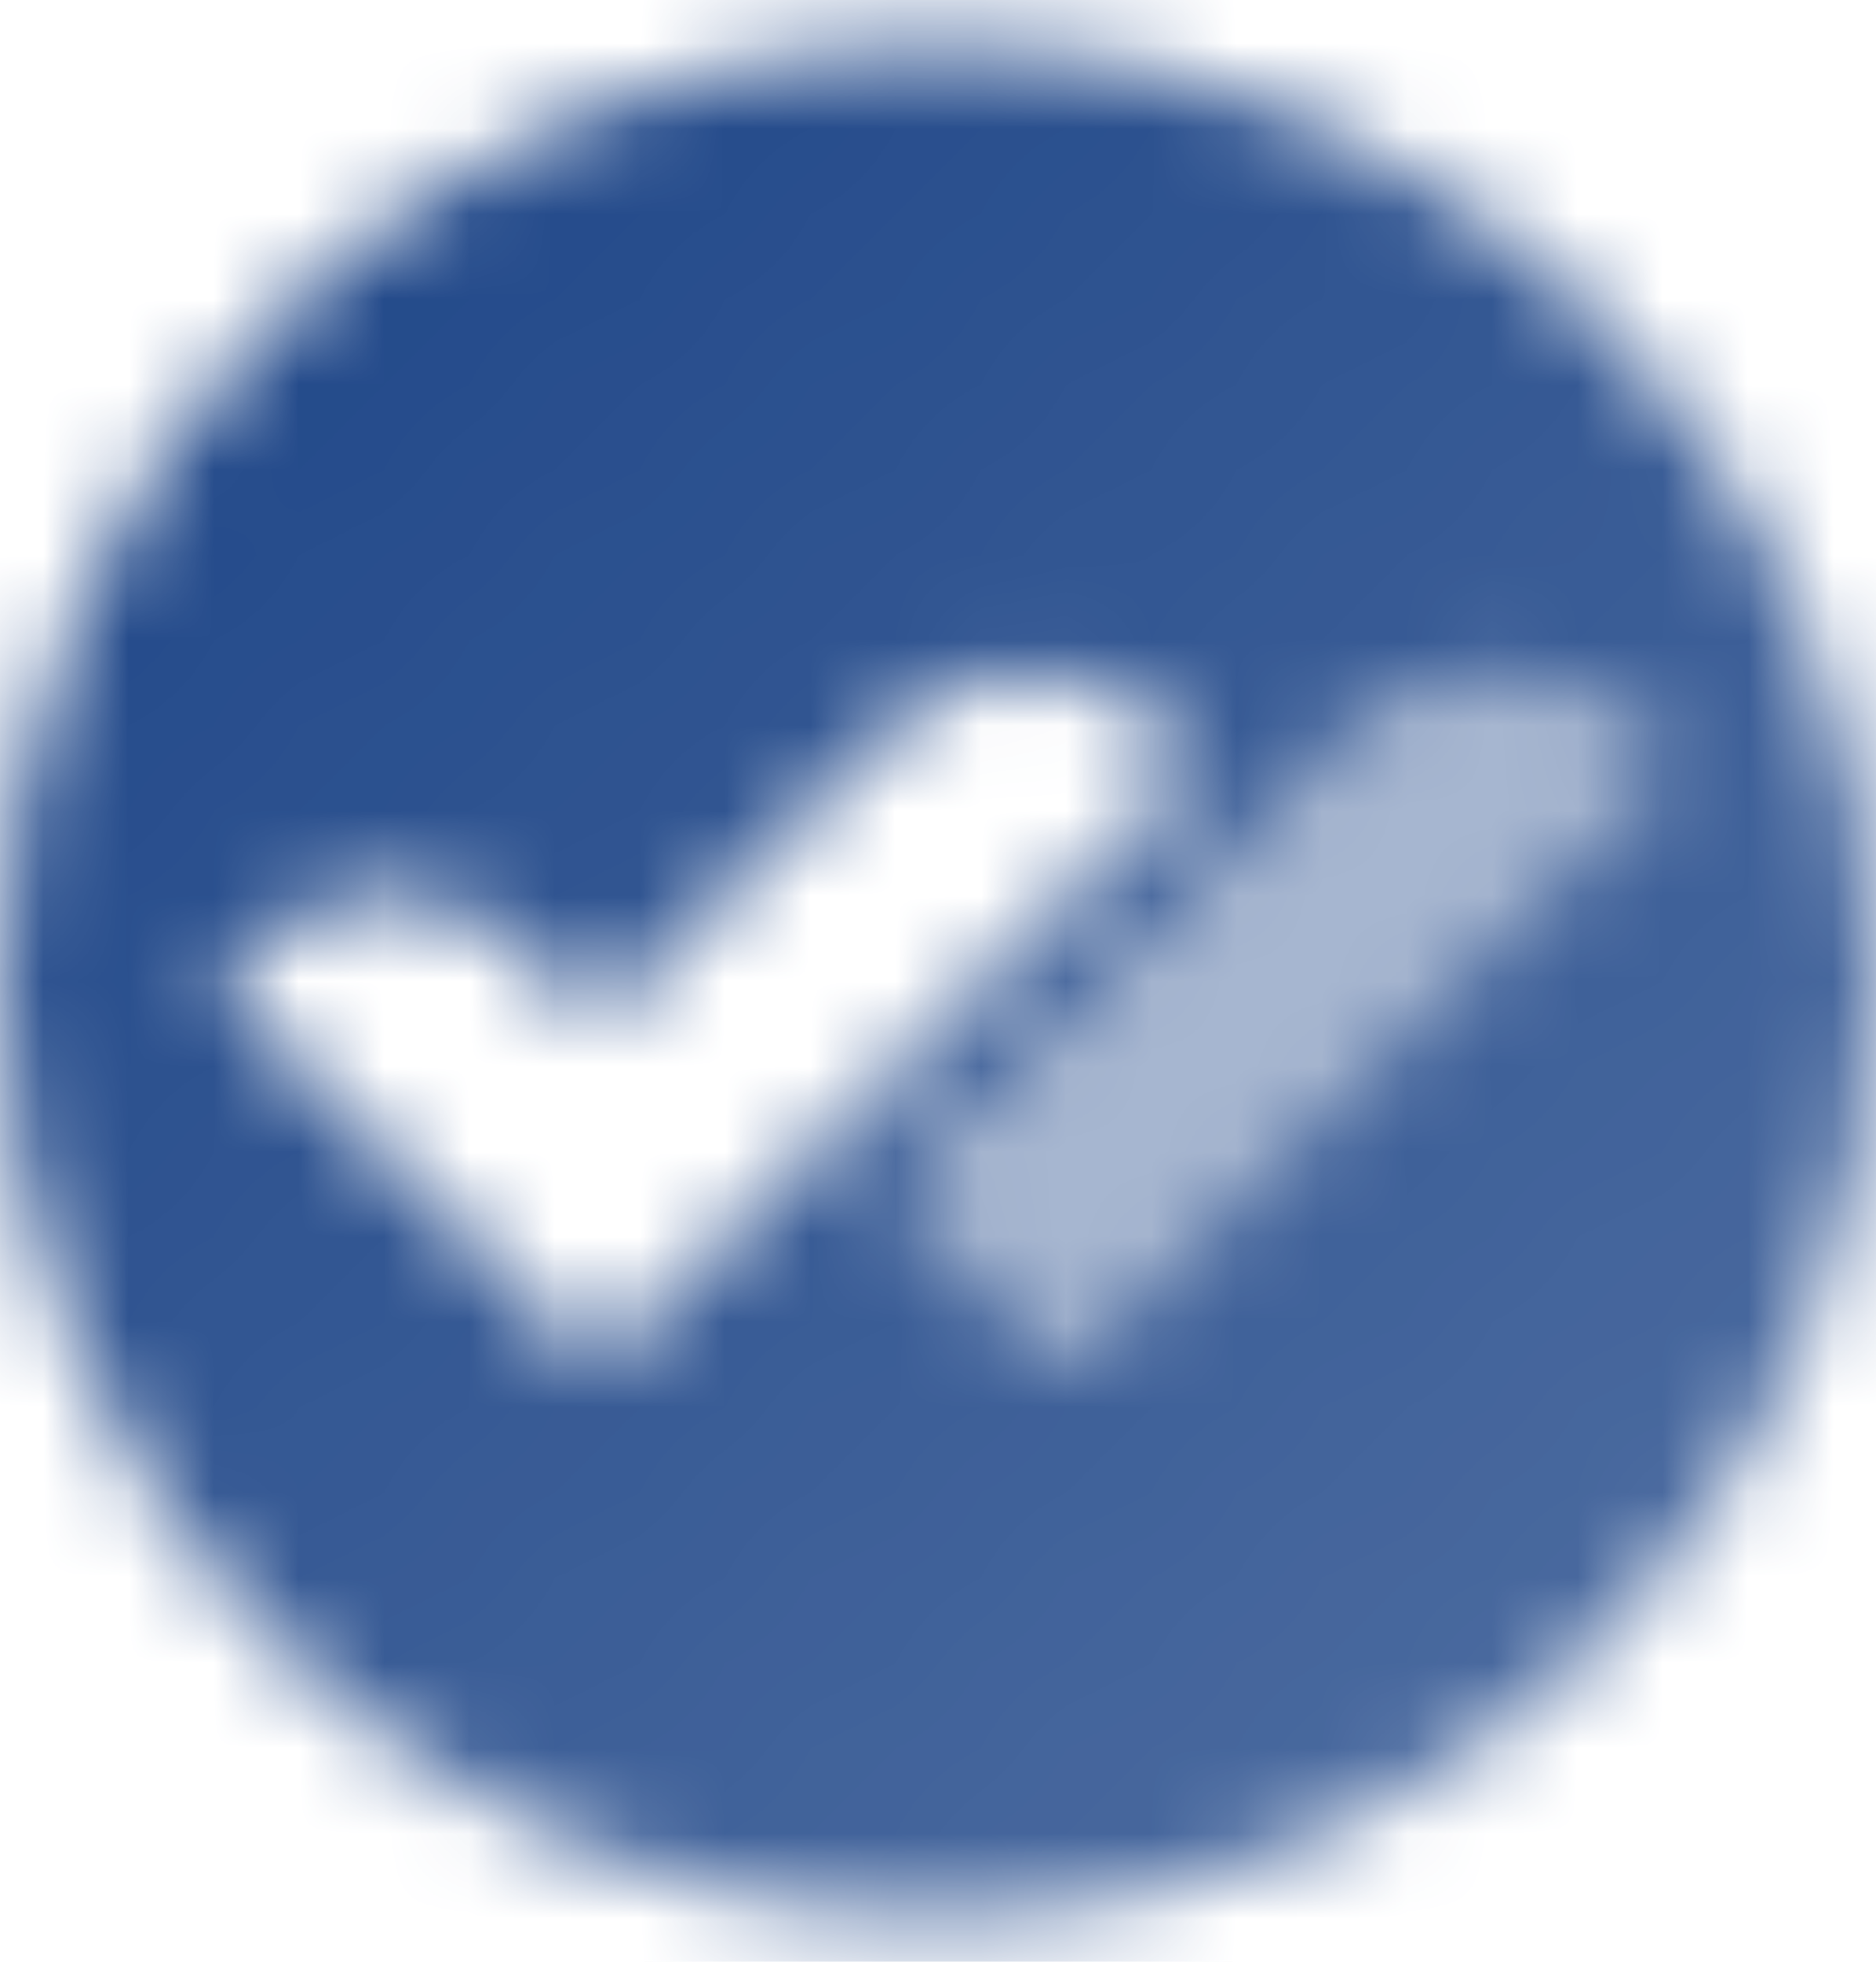 <svg width="22" height="23" viewBox="0 0 22 23" fill="none" xmlns="http://www.w3.org/2000/svg">
<mask id="mask0_338_5363" style="mask-type:alpha" maskUnits="userSpaceOnUse" x="0" y="0" width="22" height="23">
<path fill-rule="evenodd" clip-rule="evenodd" d="M0 11.5C0 5.425 4.925 0.5 11 0.5C17.075 0.5 22 5.425 22 11.5C22 17.575 17.075 22.5 11 22.5C4.925 22.5 0 17.575 0 11.5ZM14.057 8.958L7 16.015L2.543 11.558L2.944 11.157C3.831 10.27 5.269 10.27 6.157 11.156L7 12L10.433 8.567C11.304 7.696 12.712 7.678 13.605 8.528L14.057 8.958ZM12.5 16.015L19.557 8.958L19.105 8.528C18.212 7.678 16.804 7.696 15.933 8.567L12.5 12L10.5 14L12.5 16.015Z" fill="url(#paint0_linear_338_5363)"/>
<path opacity="0.4" fill-rule="evenodd" clip-rule="evenodd" d="M19.557 8.958L12.5 16.015L10.5 14L12.5 12L15.933 8.567C16.804 7.695 18.212 7.678 19.105 8.528L19.557 8.958Z" fill="black"/>
</mask>
<g mask="url(#mask0_338_5363)">
<path d="M-1 -0.5H23V23.5H-1V-0.5Z" fill="#214889"/>
</g>
<defs>
<linearGradient id="paint0_linear_338_5363" x1="3" y1="2.5" x2="20" y2="21.5" gradientUnits="userSpaceOnUse">
<stop/>
<stop offset="1" stop-opacity="0.8"/>
</linearGradient>
</defs>
</svg>
